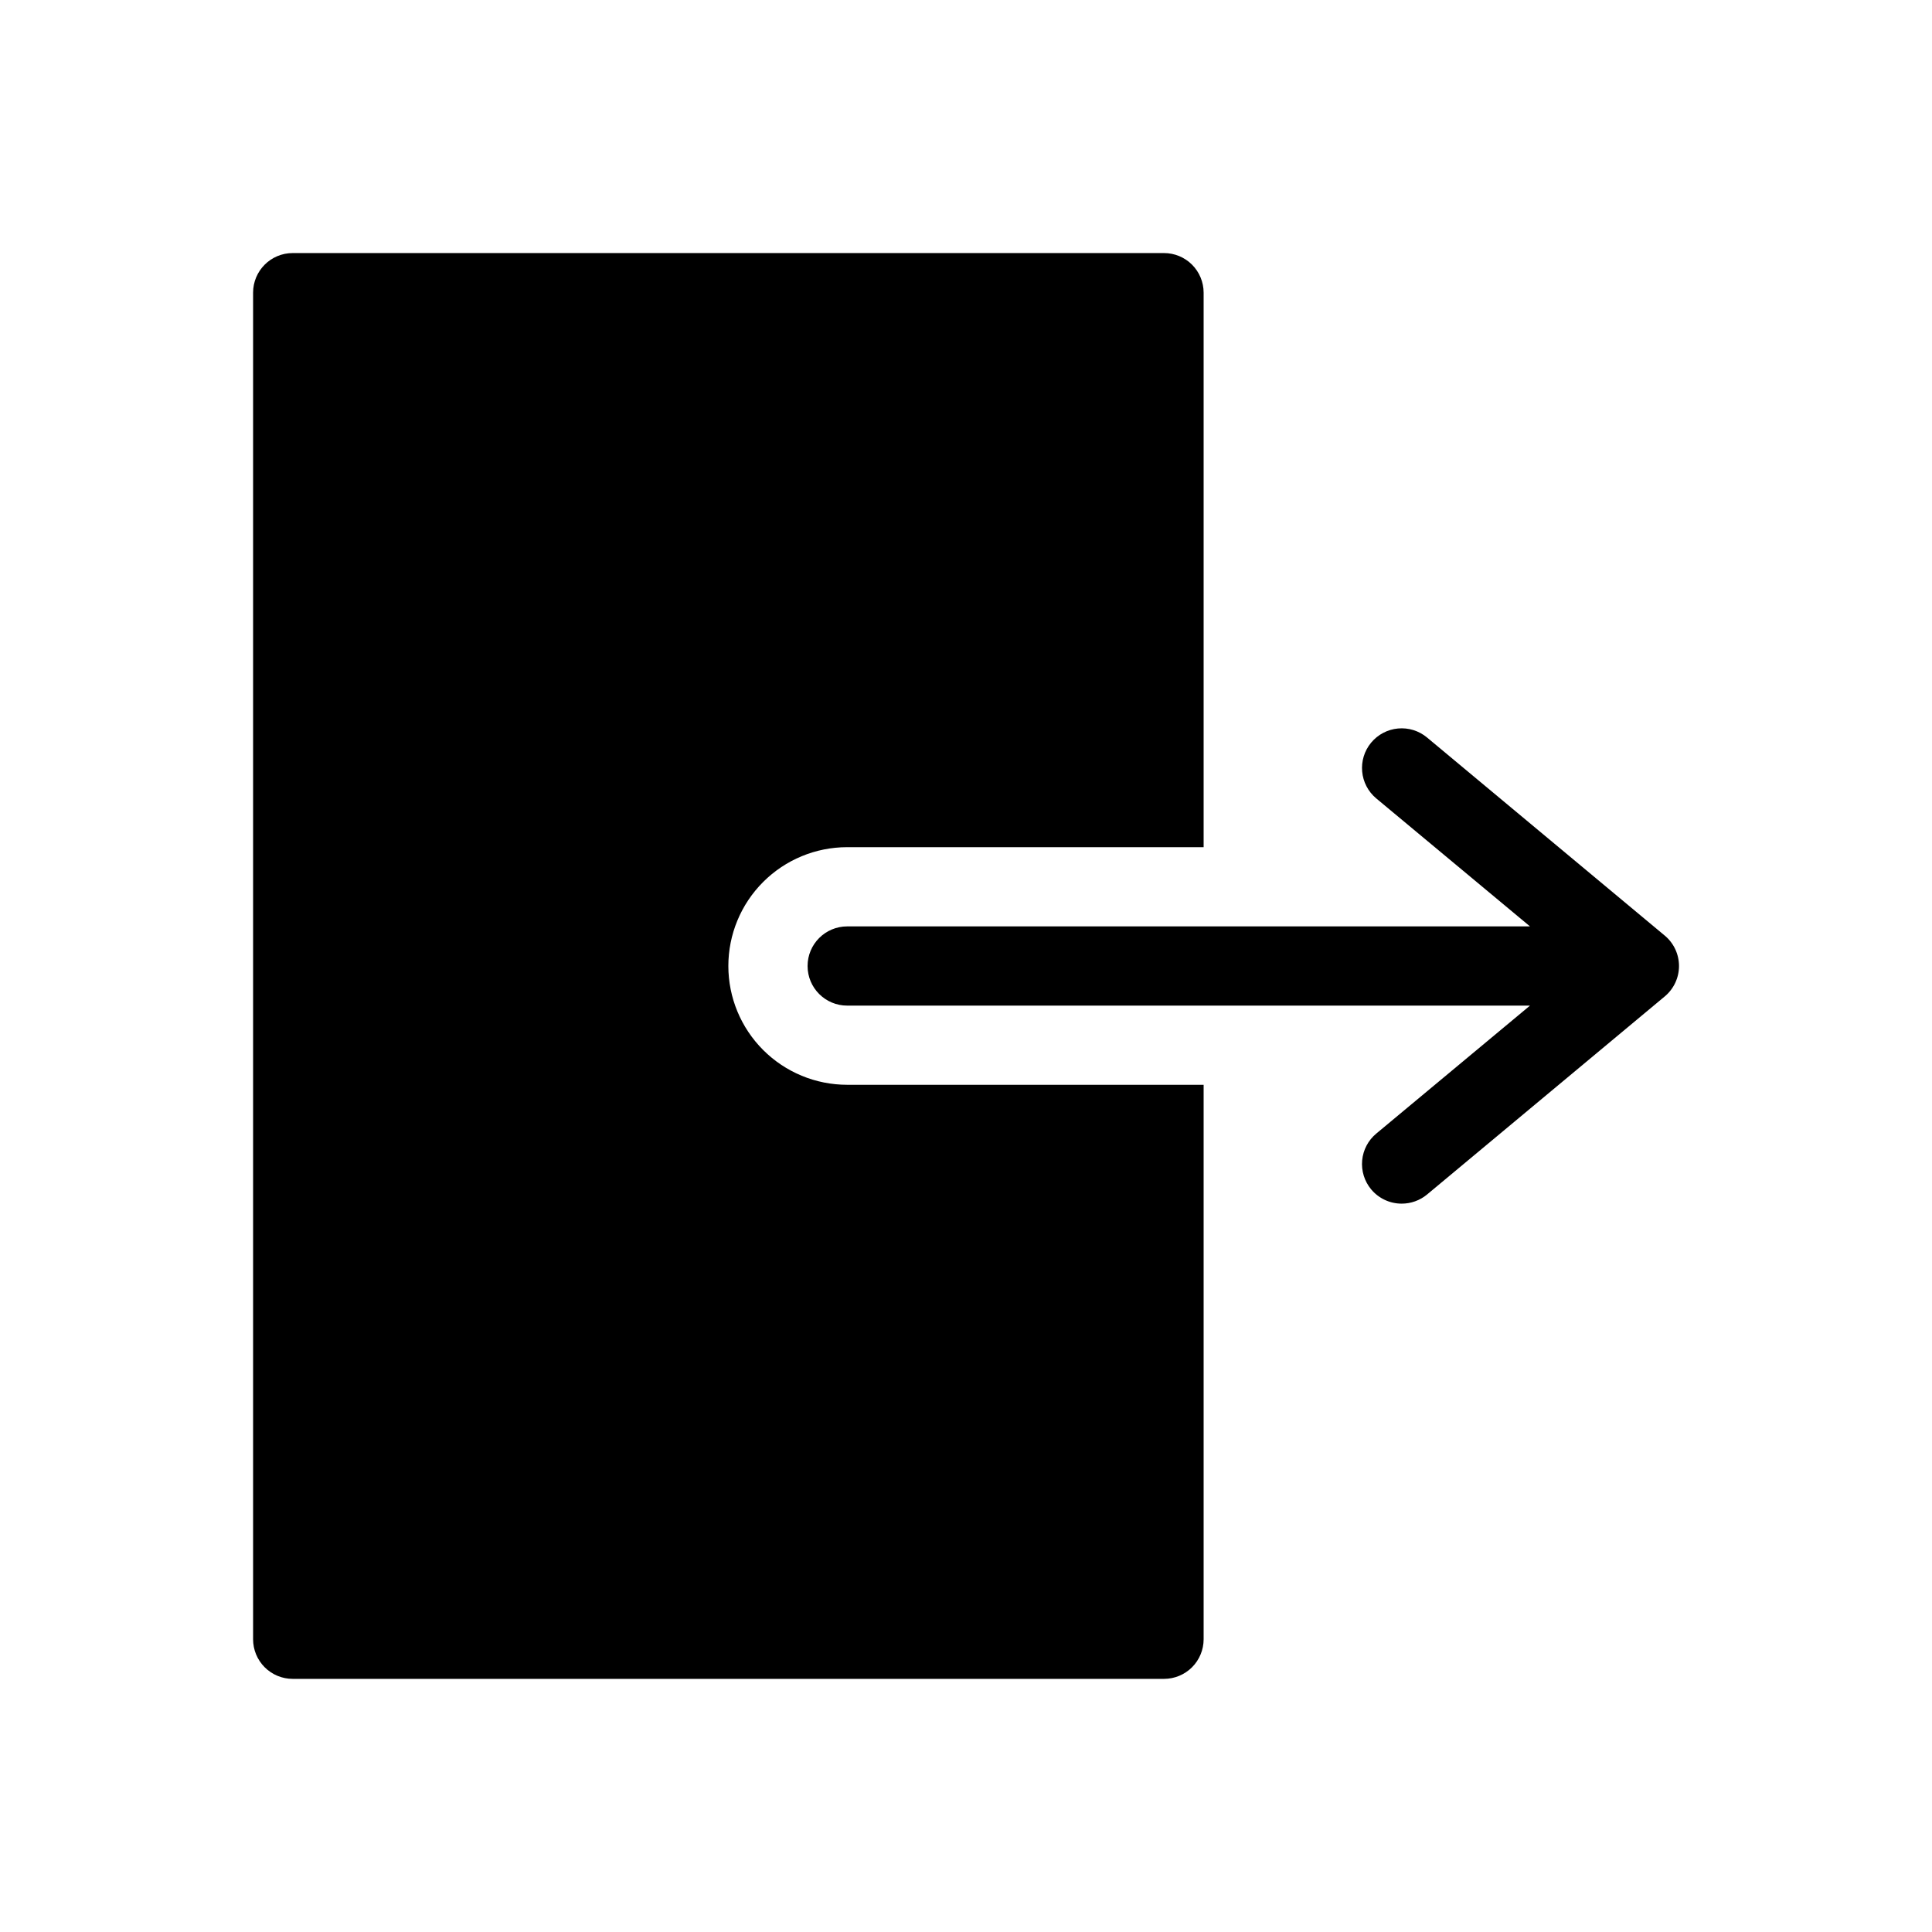 <?xml version="1.0" encoding="UTF-8"?>
<!-- Uploaded to: SVG Repo, www.svgrepo.com, Generator: SVG Repo Mixer Tools -->
<svg fill="#000000" width="800px" height="800px" version="1.1" viewBox="144 144 512 512" xmlns="http://www.w3.org/2000/svg">
 <g>
  <path d="m337.02 400c0-8.352 3.316-16.363 9.223-22.266 5.902-5.906 13.914-9.223 22.266-9.223h94.465v-146.95c0-2.785-1.109-5.453-3.074-7.422-1.969-1.969-4.641-3.074-7.422-3.074h-230.91c-5.797 0-10.496 4.699-10.496 10.496v356.86c0 2.785 1.105 5.453 3.074 7.422s4.637 3.074 7.422 3.074h230.91c2.781 0 5.453-1.105 7.422-3.074 1.965-1.969 3.074-4.637 3.074-7.422v-146.94h-94.465c-8.352 0-16.363-3.32-22.266-9.223-5.906-5.906-9.223-13.914-9.223-22.266z"/>
  <path d="m585.15 391.92-62.977-52.48c-2.144-1.781-4.906-2.641-7.684-2.383-2.773 0.254-5.332 1.602-7.117 3.746-3.707 4.465-3.098 11.09 1.367 14.801l40.723 33.902h-180.95c-5.797 0-10.496 4.699-10.496 10.496s4.699 10.496 10.496 10.496h180.95l-40.723 33.902c-2.148 1.777-3.496 4.34-3.754 7.113-0.254 2.777 0.605 5.543 2.387 7.684 2 2.398 4.961 3.785 8.082 3.781 2.453 0.004 4.832-0.852 6.719-2.414l62.977-52.48c2.406-1.996 3.801-4.957 3.801-8.082s-1.395-6.09-3.801-8.082z"/>
 </g>
</svg>